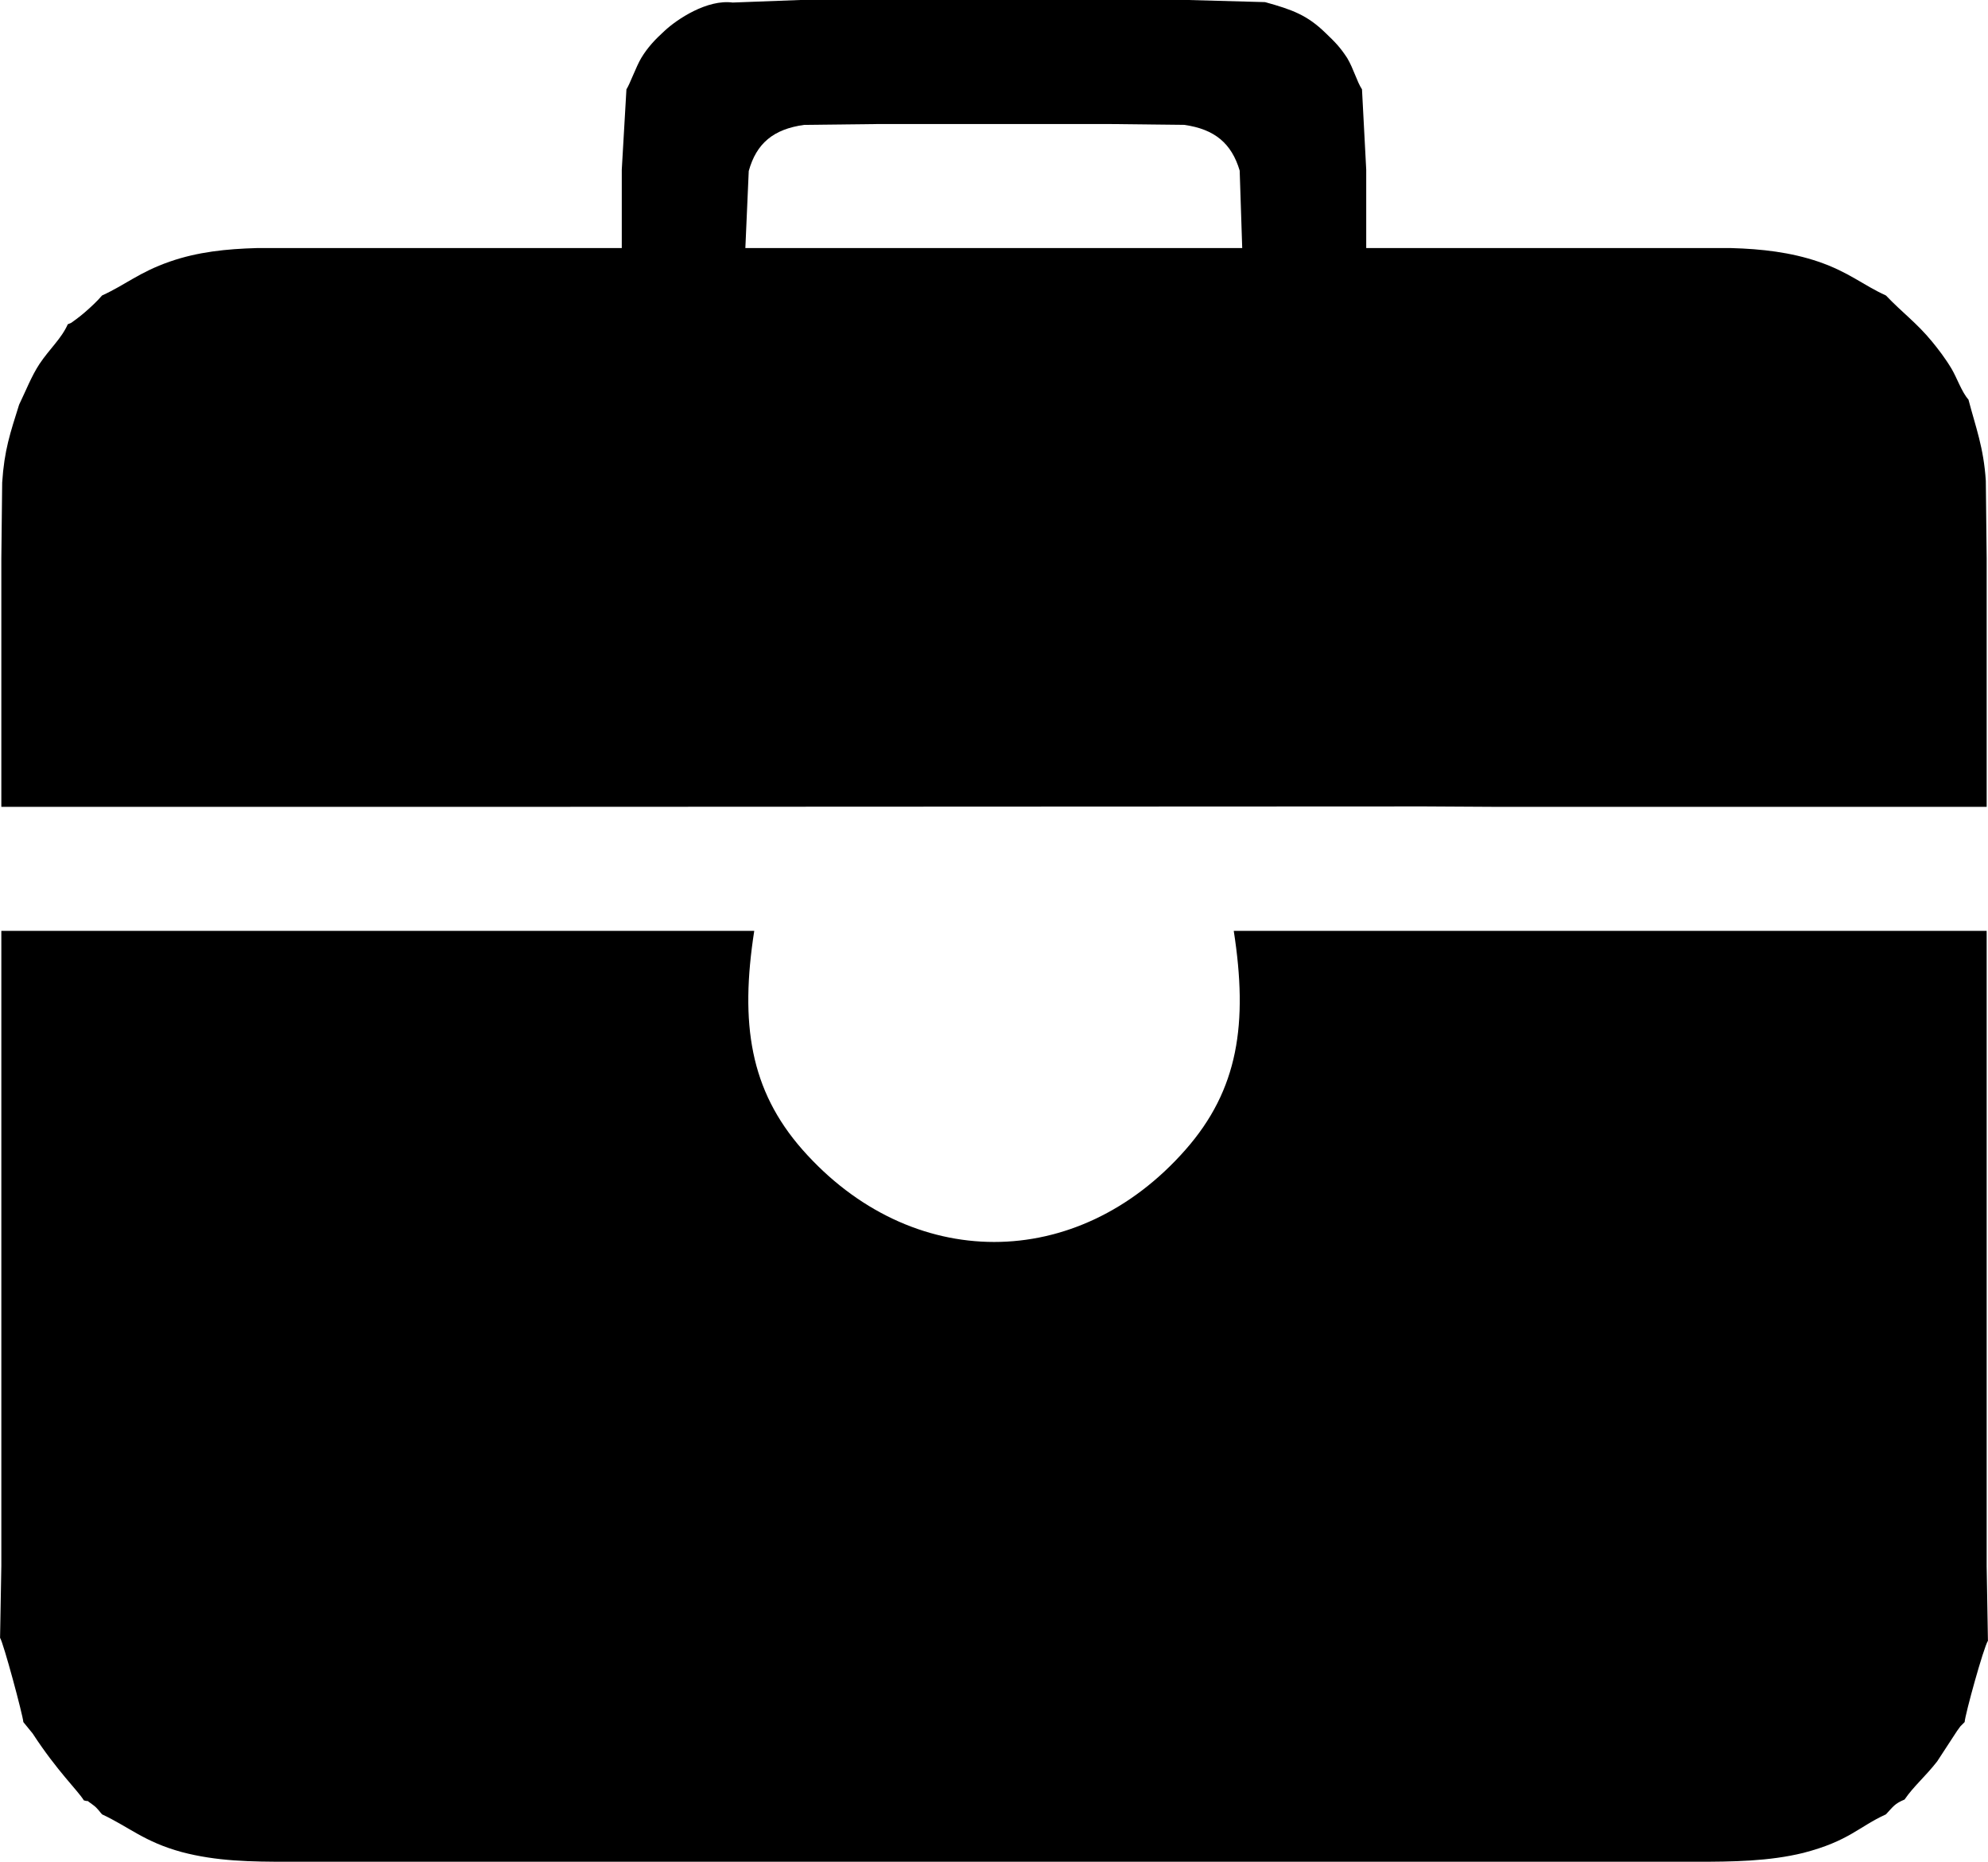 <?xml version="1.0" encoding="UTF-8"?> <!-- Creator: CorelDRAW X7 --> <svg xmlns="http://www.w3.org/2000/svg" xmlns:xlink="http://www.w3.org/1999/xlink" xml:space="preserve" width="127.354mm" height="119.239mm" style="shape-rendering:geometricPrecision; text-rendering:geometricPrecision; image-rendering:optimizeQuality; fill-rule:evenodd; clip-rule:evenodd" viewBox="0 0 4697 4398"> <defs> <style type="text/css"> <![CDATA[ .fil0 {fill:black} ]]> </style> </defs> <g id="Слой_x0020_1">  <path class="fil0" d="M3 2233l0 186 0 181 0 186 0 180 0 186 0 181 0 186 0 180 -3 170c8,12 54,183 55,199l22 27c58,89 107,135 121,158 18,5 -1,-5 22,11 11,8 16,17 21,22 64,30 100,65 188,89 83,22 164,23 252,23l3326 0c86,0 173,-1 254,-21 108,-28 131,-62 195,-91 17,-18 20,-25 44,-35 22,-32 48,-53 77,-90l47 -72c1,-2 7,-9 8,-11l10 -10c1,-18 45,-177 55,-192l-3 -176 0 -182 0 -185 0 -181 0 -185 0 -182 0 -185 0 -181 0 -185 0 -35 -54 0 -185 0 -182 0 -184 0 -182 0 -185 0 -173 0 -634 0c34,219 11,375 -114,517 -256,291 -649,290 -905,0 -124,-141 -148,-298 -114,-517l-633 0 -174 0 -184 0 -182 0 -185 0 -182 0 -184 0 -55 0 0 34z"></path> <path class="fil0" d="M1769 404c18,-65 58,-99 131,-109l174 -2 183 0 184 0 182 0 175 2c72,10 112,44 131,108l6 183 -129 0 -182 0 -184 0 -182 0 -185 0 -182 0 -130 0 8 -182zm-289 -193l-11 190 0 185 -129 0 -182 0 -184 0 -182 0 -185 0c-72,2 -140,9 -206,32 -72,25 -105,55 -160,80 -10,12 -27,28 -41,40 -6,5 -13,11 -20,16 -17,12 -8,7 -20,12 -15,34 -43,58 -67,94 -19,29 -32,63 -48,96 -21,67 -35,107 -40,184l-2 180 0 180 0 186 0 181 0 39 56 0 182 0 184 0 182 0 185 0 182 0 176 0 2216 -1 173 1 185 0 182 0 184 0 182 0 185 0 182 0 55 0 0 -39 0 -181 0 -185 0 -182 -2 -183c-5,-79 -24,-127 -41,-192 -16,-18 -27,-51 -40,-73 -15,-25 -32,-47 -46,-64 -37,-45 -70,-68 -109,-109 -55,-25 -87,-55 -160,-80 -65,-22 -133,-30 -206,-32l-184 0 -182 0 -185 0 -182 0 -129 0 0 -185 -10 -190c-12,-18 -20,-49 -35,-74 -17,-26 -29,-38 -51,-59 -43,-42 -78,-55 -143,-73l-182 -5 -184 0 -182 0 -185 0 -181 0 -185 0 -159 6c-60,-8 -131,39 -161,67 -22,20 -40,39 -55,64 -12,20 -27,62 -35,74z"></path> </g> </svg> 